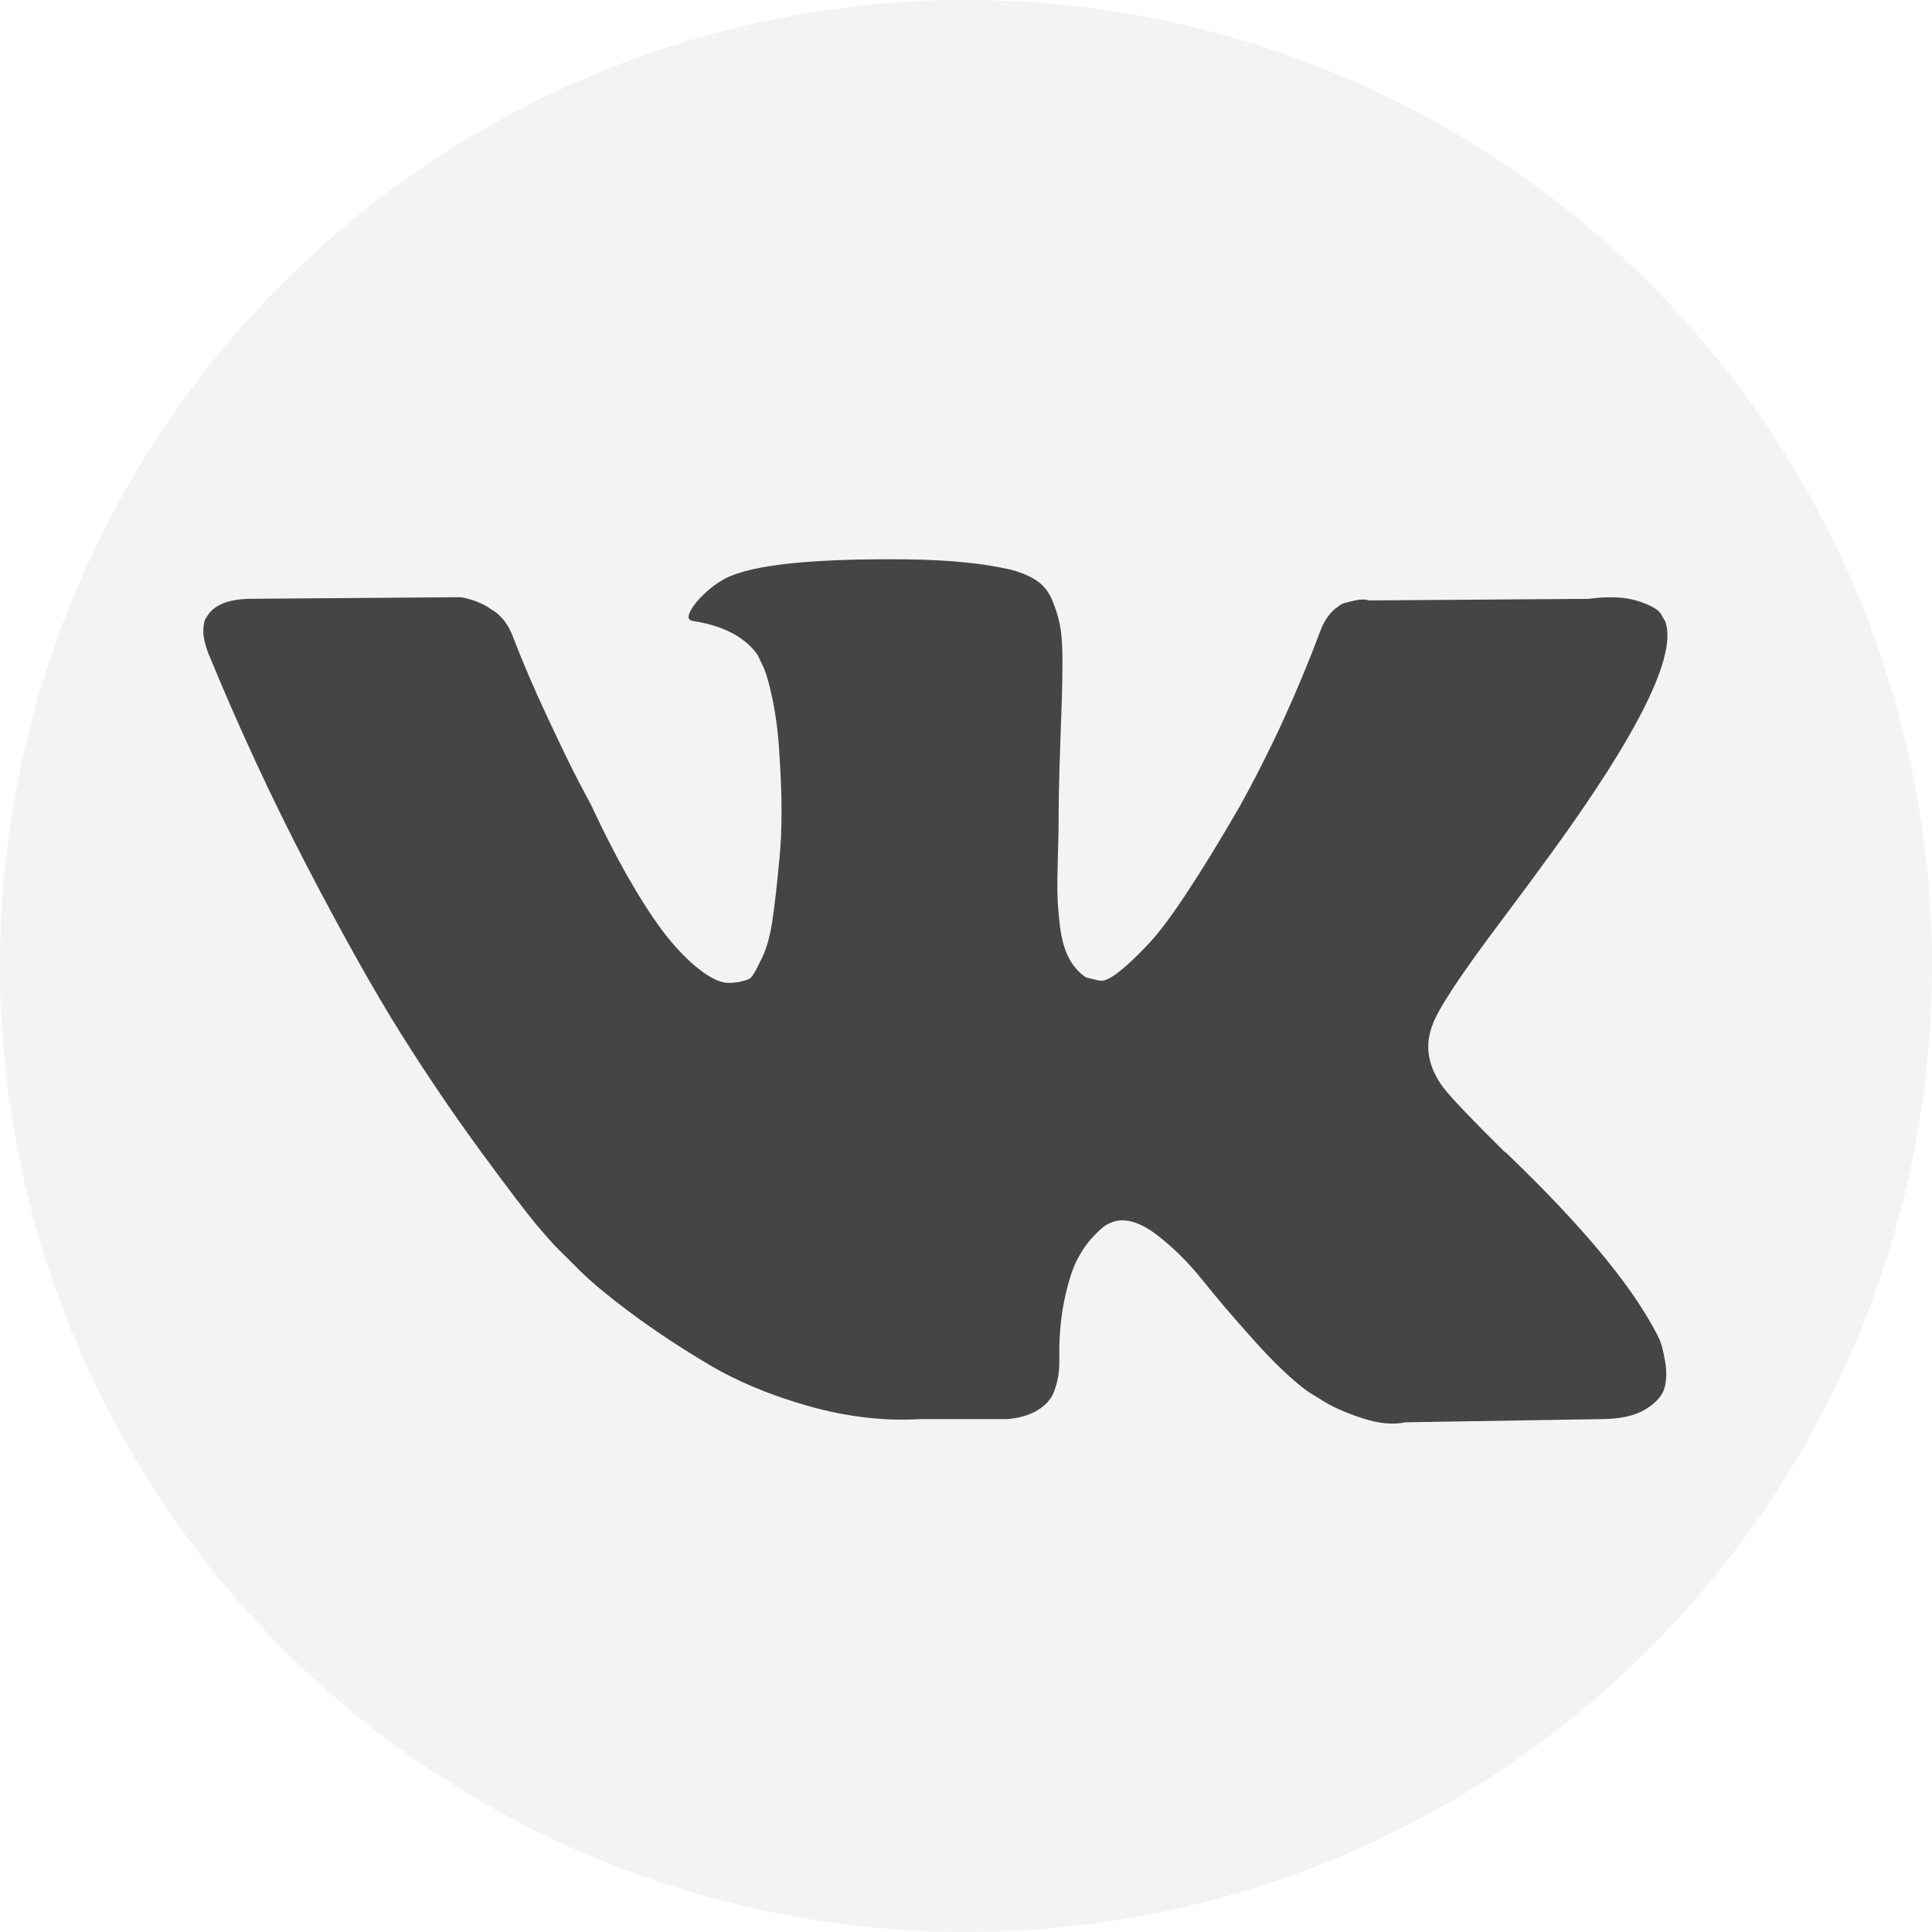 <svg width="28" height="28" viewBox="0 0 28 28" fill="none" xmlns="http://www.w3.org/2000/svg">
<circle opacity="0.2" cx="14" cy="14" r="14" fill="#C4C4C4"/>
<path d="M24.053 19.418C24.027 19.361 24.003 19.313 23.981 19.275C23.613 18.589 22.909 17.747 21.871 16.749L21.849 16.726L21.838 16.715L21.827 16.703H21.816C21.345 16.238 21.046 15.926 20.921 15.766C20.692 15.461 20.641 15.152 20.766 14.84C20.855 14.603 21.186 14.104 21.76 13.342C22.062 12.938 22.302 12.615 22.478 12.371C23.753 10.618 24.305 9.498 24.136 9.01L24.07 8.896C24.026 8.827 23.911 8.765 23.727 8.707C23.543 8.65 23.308 8.641 23.02 8.679L19.839 8.702C19.787 8.683 19.714 8.684 19.618 8.707C19.522 8.73 19.474 8.742 19.474 8.742L19.419 8.77L19.375 8.805C19.338 8.828 19.297 8.868 19.253 8.925C19.209 8.982 19.172 9.049 19.143 9.125C18.797 10.047 18.403 10.904 17.961 11.697C17.688 12.169 17.438 12.579 17.209 12.926C16.981 13.272 16.79 13.528 16.635 13.691C16.48 13.855 16.341 13.986 16.215 14.086C16.09 14.185 15.994 14.227 15.928 14.211C15.862 14.196 15.799 14.181 15.74 14.166C15.637 14.097 15.554 14.004 15.492 13.886C15.429 13.768 15.387 13.619 15.364 13.44C15.342 13.261 15.329 13.106 15.326 12.977C15.322 12.847 15.324 12.664 15.331 12.428C15.339 12.192 15.342 12.032 15.342 11.948C15.342 11.658 15.348 11.344 15.359 11.005C15.37 10.666 15.379 10.397 15.387 10.199C15.394 10.001 15.398 9.791 15.398 9.57C15.398 9.349 15.385 9.176 15.359 9.05C15.334 8.925 15.295 8.803 15.243 8.684C15.192 8.566 15.116 8.475 15.017 8.41C14.917 8.345 14.794 8.294 14.647 8.256C14.256 8.164 13.759 8.115 13.155 8.107C11.785 8.092 10.905 8.183 10.515 8.382C10.36 8.465 10.22 8.58 10.095 8.724C9.962 8.892 9.944 8.984 10.04 8.999C10.482 9.067 10.795 9.231 10.979 9.49L11.045 9.627C11.097 9.726 11.148 9.902 11.2 10.153C11.251 10.405 11.284 10.683 11.299 10.988C11.336 11.544 11.336 12.02 11.299 12.416C11.262 12.813 11.227 13.121 11.194 13.342C11.161 13.563 11.111 13.742 11.045 13.88C10.979 14.017 10.935 14.101 10.912 14.131C10.89 14.162 10.872 14.181 10.857 14.188C10.762 14.226 10.662 14.245 10.559 14.245C10.456 14.245 10.331 14.192 10.183 14.085C10.036 13.979 9.883 13.832 9.725 13.645C9.567 13.459 9.388 13.197 9.189 12.862C8.99 12.527 8.784 12.131 8.57 11.673L8.394 11.342C8.283 11.129 8.132 10.818 7.941 10.41C7.749 10.002 7.58 9.608 7.433 9.227C7.374 9.067 7.285 8.945 7.168 8.861L7.112 8.827C7.075 8.796 7.016 8.764 6.936 8.73C6.854 8.695 6.77 8.671 6.681 8.655L3.654 8.678C3.345 8.678 3.135 8.751 3.025 8.896L2.981 8.964C2.958 9.002 2.947 9.063 2.947 9.147C2.947 9.231 2.969 9.334 3.014 9.456C3.455 10.53 3.936 11.567 4.455 12.565C4.974 13.563 5.426 14.367 5.808 14.977C6.191 15.586 6.582 16.162 6.979 16.703C7.377 17.244 7.641 17.591 7.769 17.743C7.898 17.896 8 18.01 8.073 18.086L8.349 18.36C8.526 18.543 8.786 18.762 9.128 19.017C9.471 19.273 9.85 19.524 10.266 19.772C10.682 20.02 11.166 20.222 11.719 20.378C12.271 20.534 12.809 20.597 13.332 20.567H14.602C14.86 20.544 15.055 20.46 15.188 20.315L15.232 20.258C15.261 20.212 15.289 20.142 15.315 20.047C15.341 19.951 15.353 19.846 15.353 19.732C15.346 19.404 15.37 19.109 15.425 18.846C15.48 18.584 15.543 18.385 15.613 18.252C15.683 18.119 15.762 18.006 15.85 17.915C15.939 17.823 16.002 17.768 16.039 17.749C16.075 17.73 16.105 17.717 16.127 17.709C16.303 17.648 16.511 17.707 16.751 17.886C16.99 18.066 17.215 18.287 17.425 18.549C17.635 18.812 17.887 19.108 18.182 19.435C18.476 19.763 18.734 20.007 18.955 20.167L19.176 20.304C19.323 20.396 19.515 20.479 19.75 20.556C19.986 20.632 20.192 20.651 20.369 20.613L23.197 20.567C23.477 20.567 23.694 20.519 23.849 20.424C24.003 20.329 24.095 20.224 24.125 20.11C24.155 19.995 24.156 19.866 24.131 19.721C24.104 19.576 24.079 19.475 24.053 19.418Z" fill="#454545"/>
</svg>
